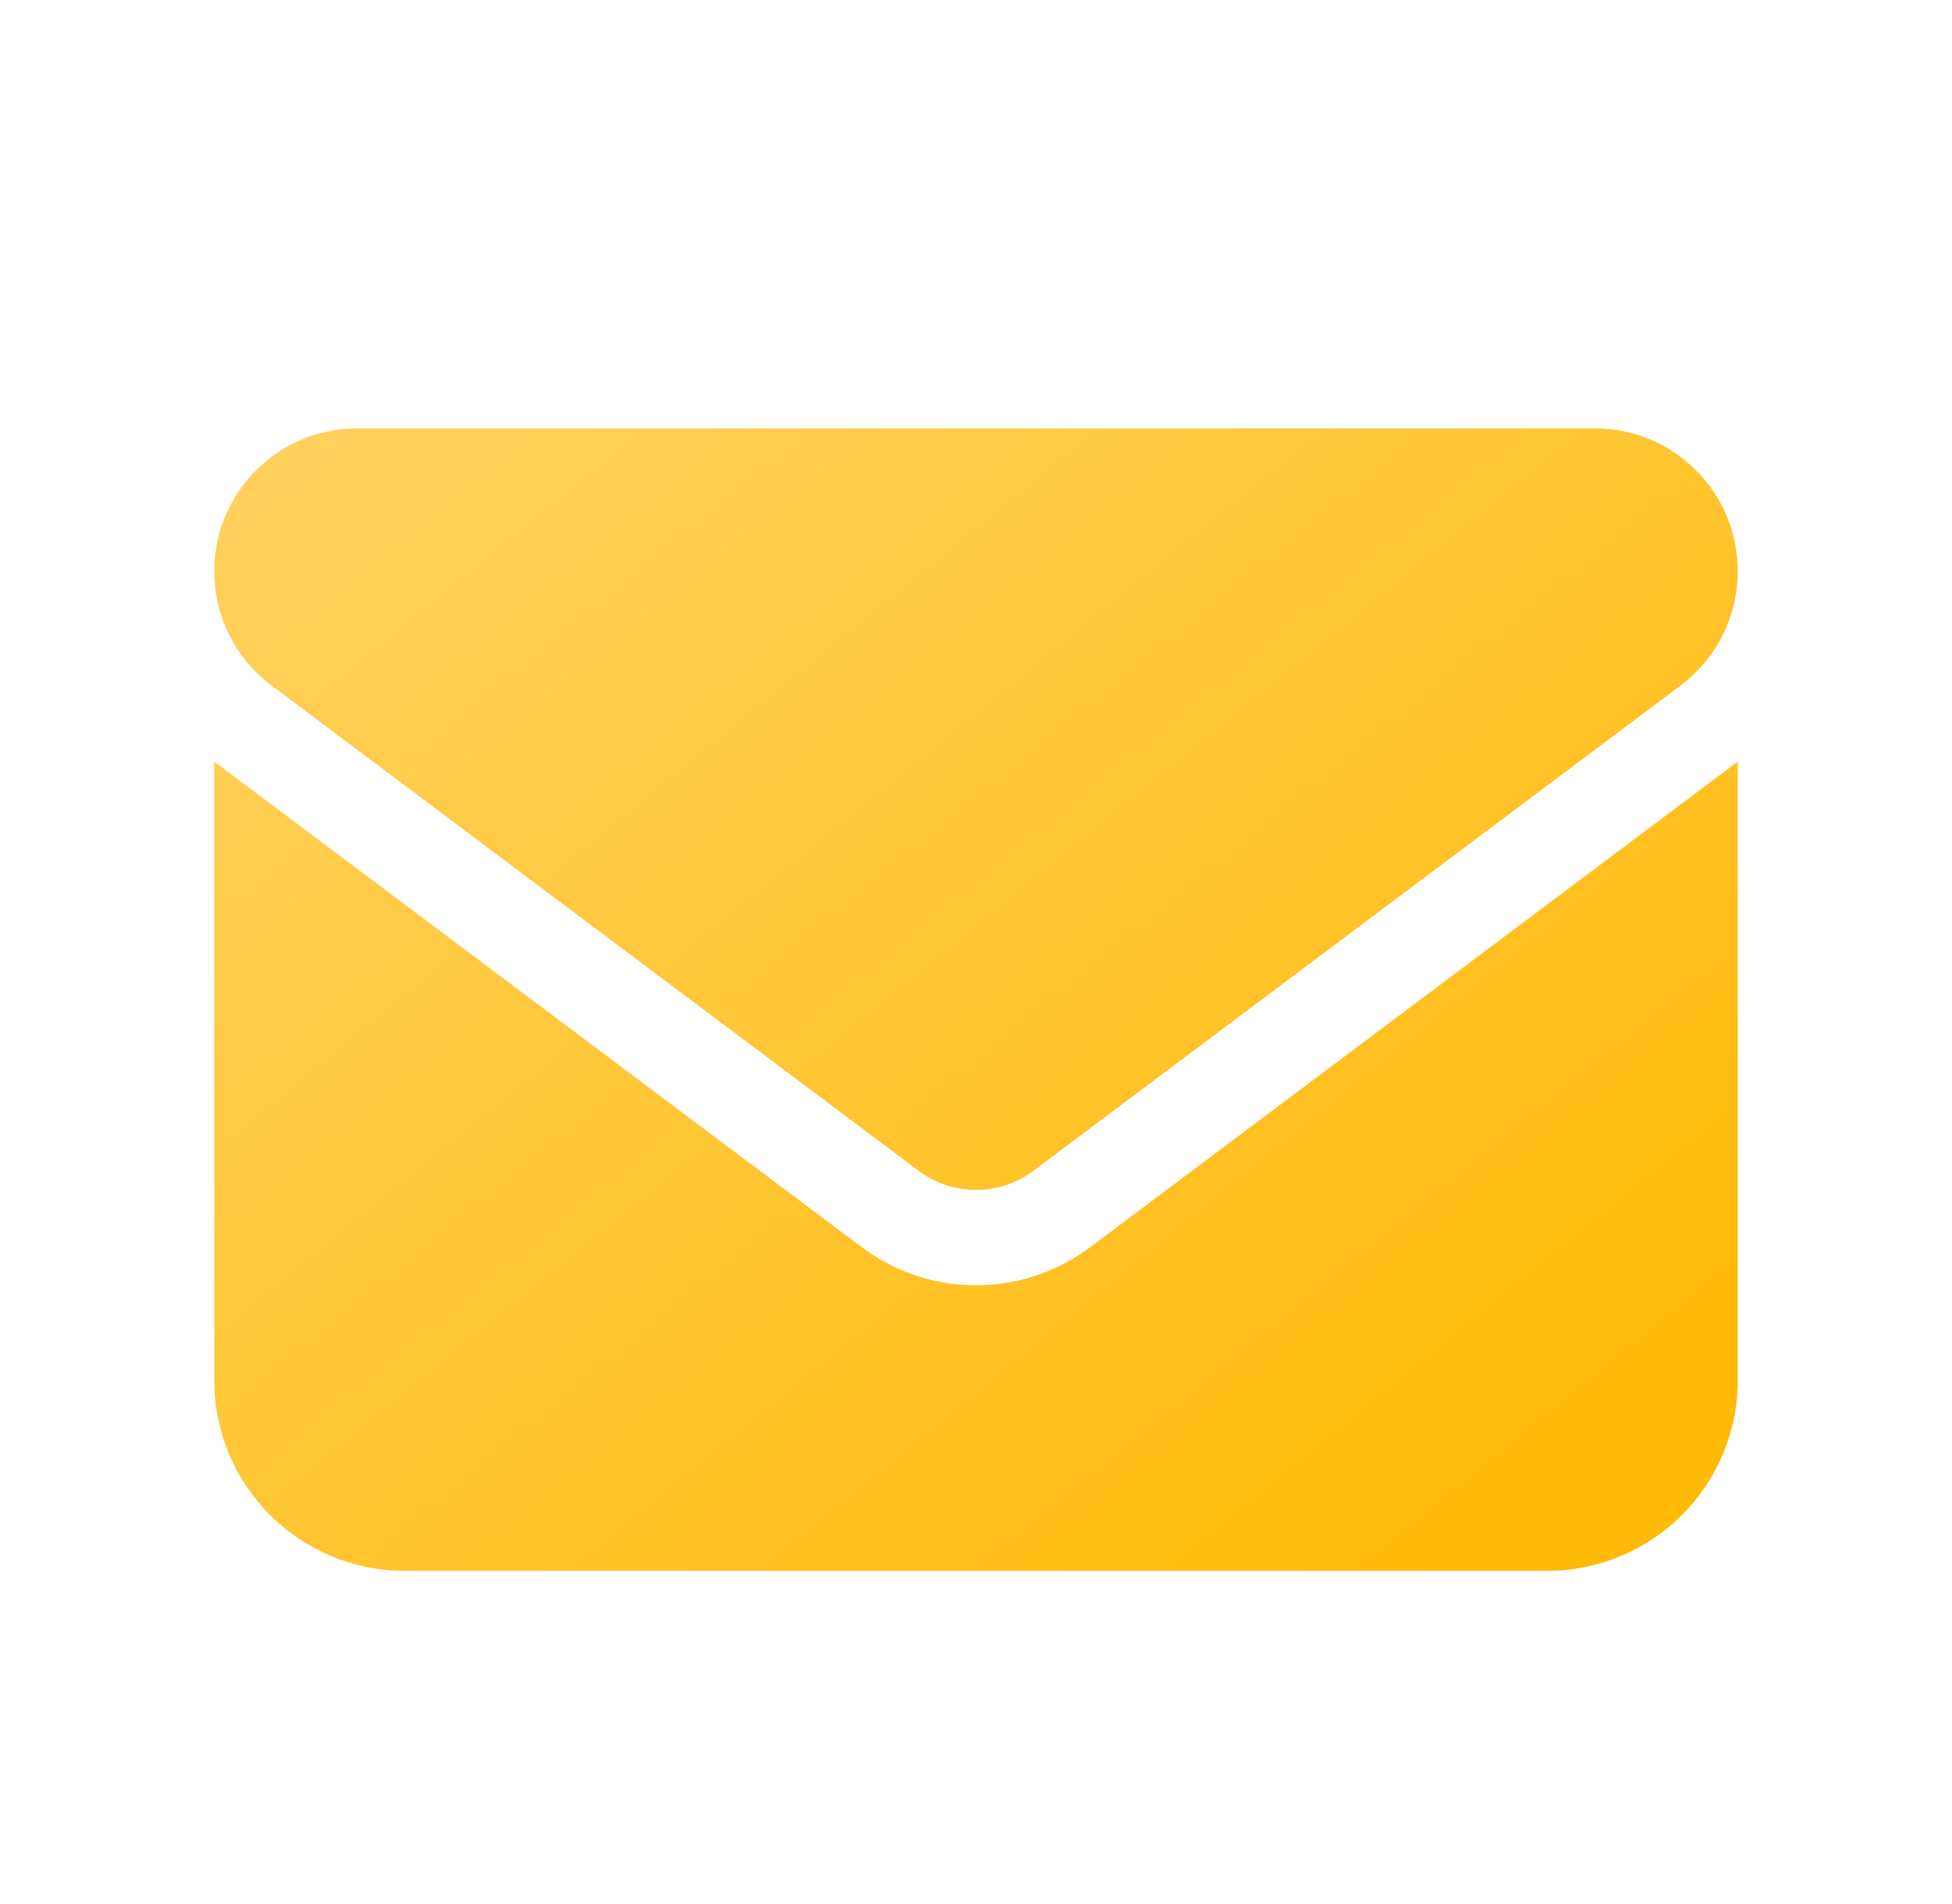 <svg width="41" height="40" viewBox="0 0 41 40" fill="none" xmlns="http://www.w3.org/2000/svg">
<g filter="url(#filter0_d_7300_6504)">
<path d="M33.5 8C35.156 8 36.5 9.343 36.5 11C36.5 11.944 36.056 12.831 35.3 13.4L21.7 23.6C20.988 24.131 20.012 24.131 19.3 23.6L5.7 13.4C4.945 12.831 4.5 11.944 4.5 11C4.5 9.343 5.843 8 7.5 8H33.5ZM18.1 25.2C19.525 26.269 21.475 26.269 22.9 25.2L36.5 15V28C36.5 30.206 34.706 32 32.5 32H8.5C6.291 32 4.5 30.206 4.5 28V15L18.1 25.2Z" fill="url(#paint0_linear_7300_6504)"/>
</g>
<defs>
<filter id="filter0_d_7300_6504" x="2.5" y="7" width="36" height="28" filterUnits="userSpaceOnUse" color-interpolation-filters="sRGB">
<feFlood flood-opacity="0" result="BackgroundImageFix"/>
<feColorMatrix in="SourceAlpha" type="matrix" values="0 0 0 0 0 0 0 0 0 0 0 0 0 0 0 0 0 0 127 0" result="hardAlpha"/>
<feOffset dy="1"/>
<feGaussianBlur stdDeviation="1"/>
<feComposite in2="hardAlpha" operator="out"/>
<feColorMatrix type="matrix" values="0 0 0 0 0.815 0 0 0 0 0.645 0 0 0 0 0.039 0 0 0 0.25 0"/>
<feBlend mode="normal" in2="BackgroundImageFix" result="effect1_dropShadow_7300_6504"/>
<feBlend mode="normal" in="SourceGraphic" in2="effect1_dropShadow_7300_6504" result="shape"/>
</filter>
<linearGradient id="paint0_linear_7300_6504" x1="4.946" y1="8.75" x2="26.391" y2="34.995" gradientUnits="userSpaceOnUse">
<stop stop-color="#FFD15D"/>
<stop offset="0.521" stop-color="#FFC634"/>
<stop offset="1" stop-color="#FFB907"/>
</linearGradient>
</defs>
</svg>

